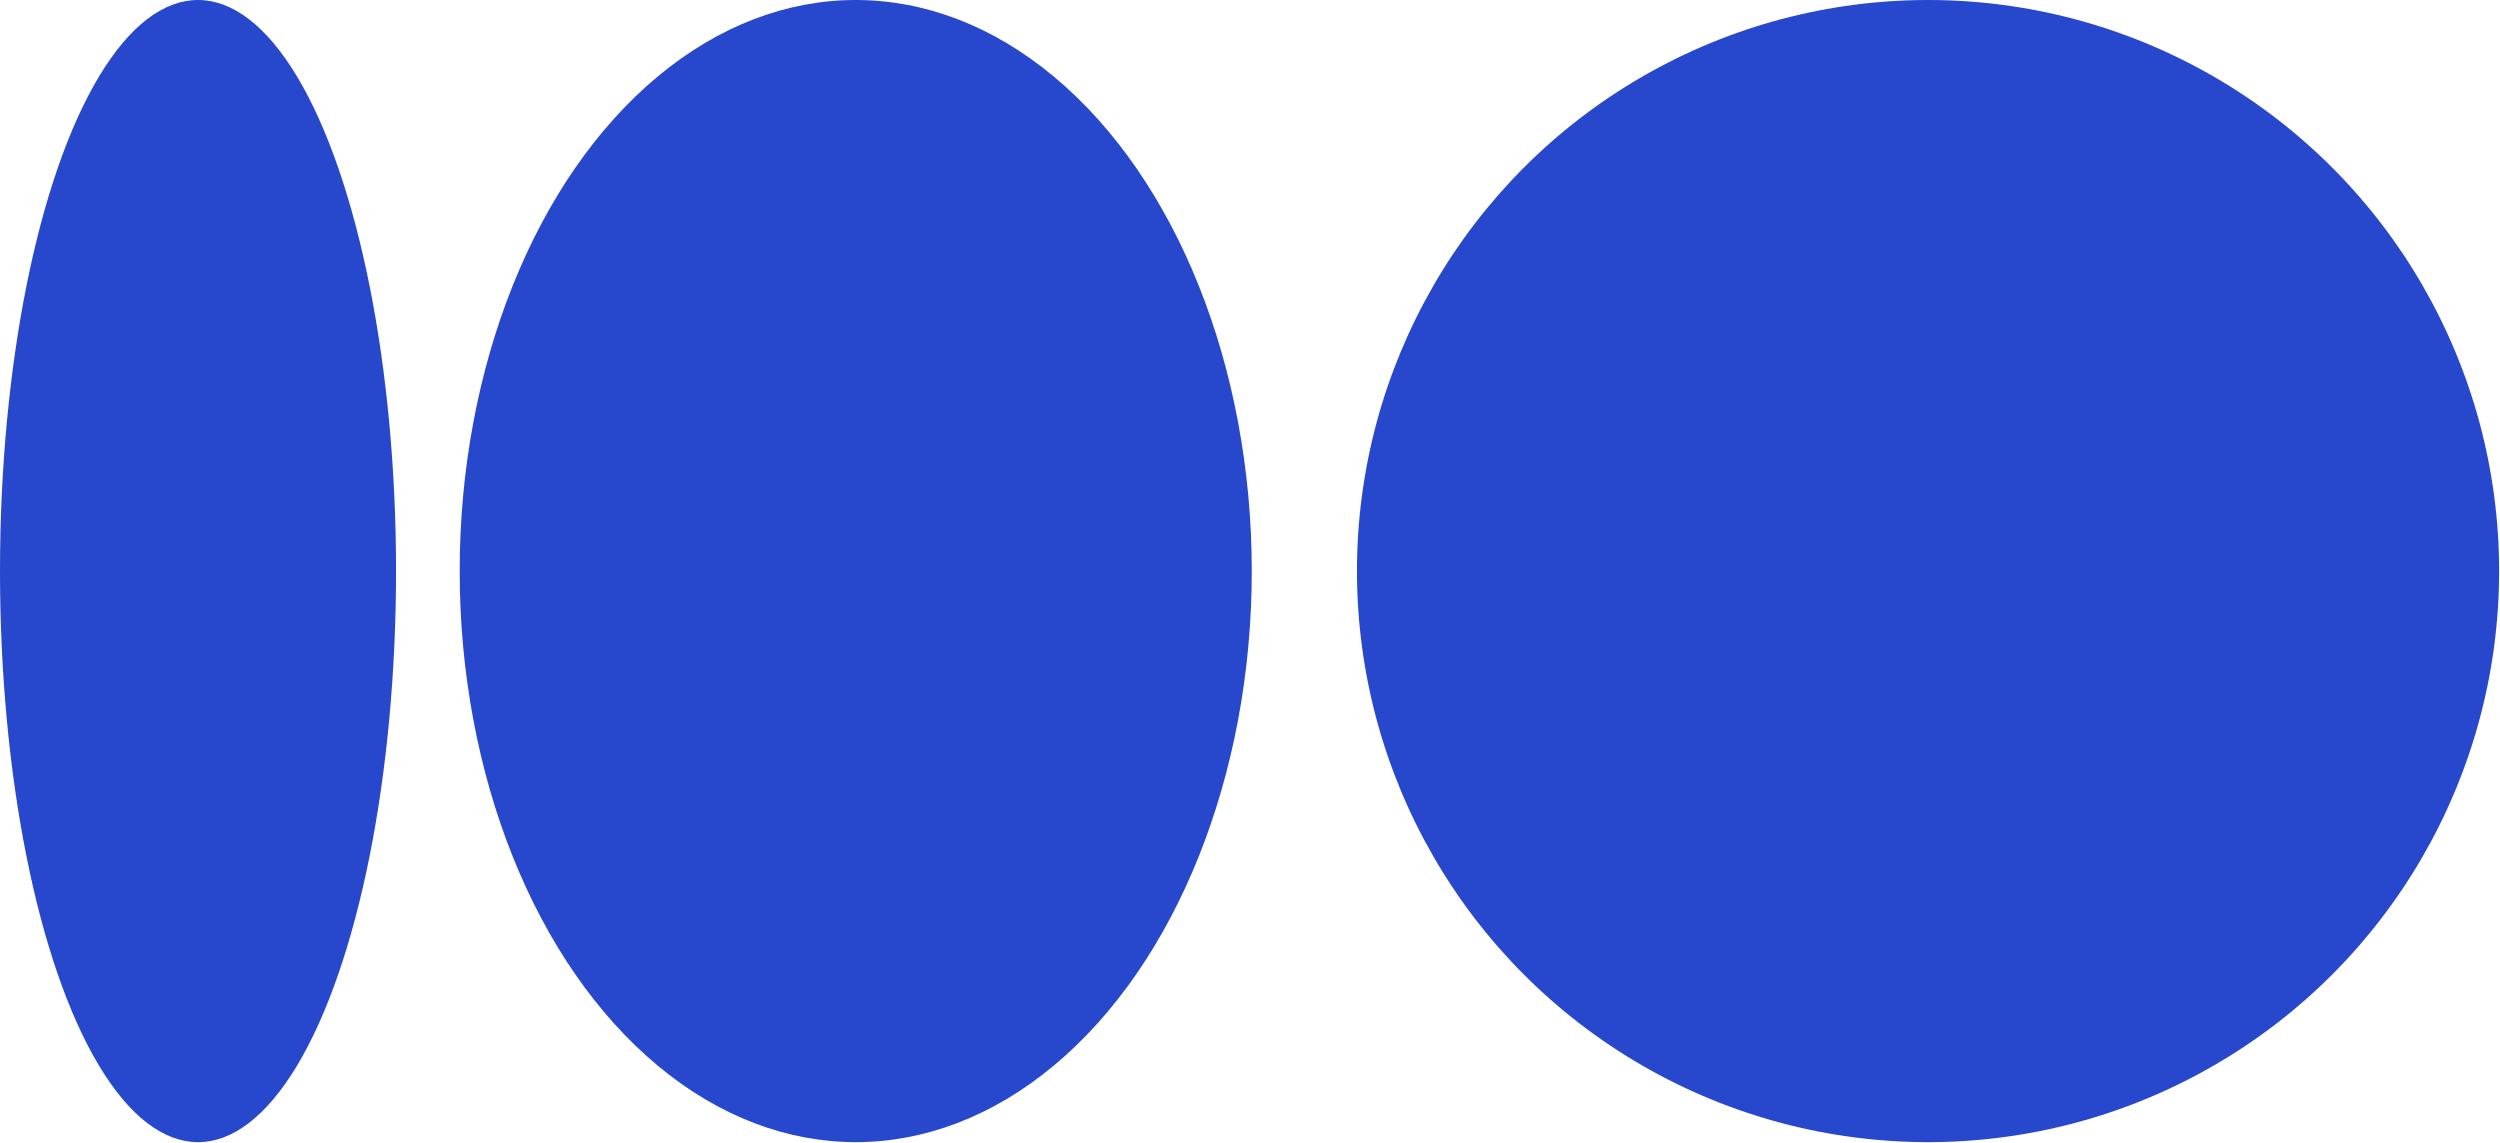 <?xml version="1.0" encoding="UTF-8"?>
<svg id="Layer_2" data-name="Layer 2" xmlns="http://www.w3.org/2000/svg" viewBox="0 0 28.28 12.93">
  <defs>
    <style>
      .cls-1 {
        fill: #2748cd;
      }
    </style>
  </defs>
  <g id="footer">
    <g>
      <circle class="cls-1" cx="21.81" cy="6.46" r="6.46"/>
      <ellipse class="cls-1" cx="9.68" cy="6.46" rx="4.48" ry="6.46"/>
      <ellipse class="cls-1" cx="2.24" cy="6.46" rx="2.24" ry="6.46"/>
    </g>
  </g>
</svg>